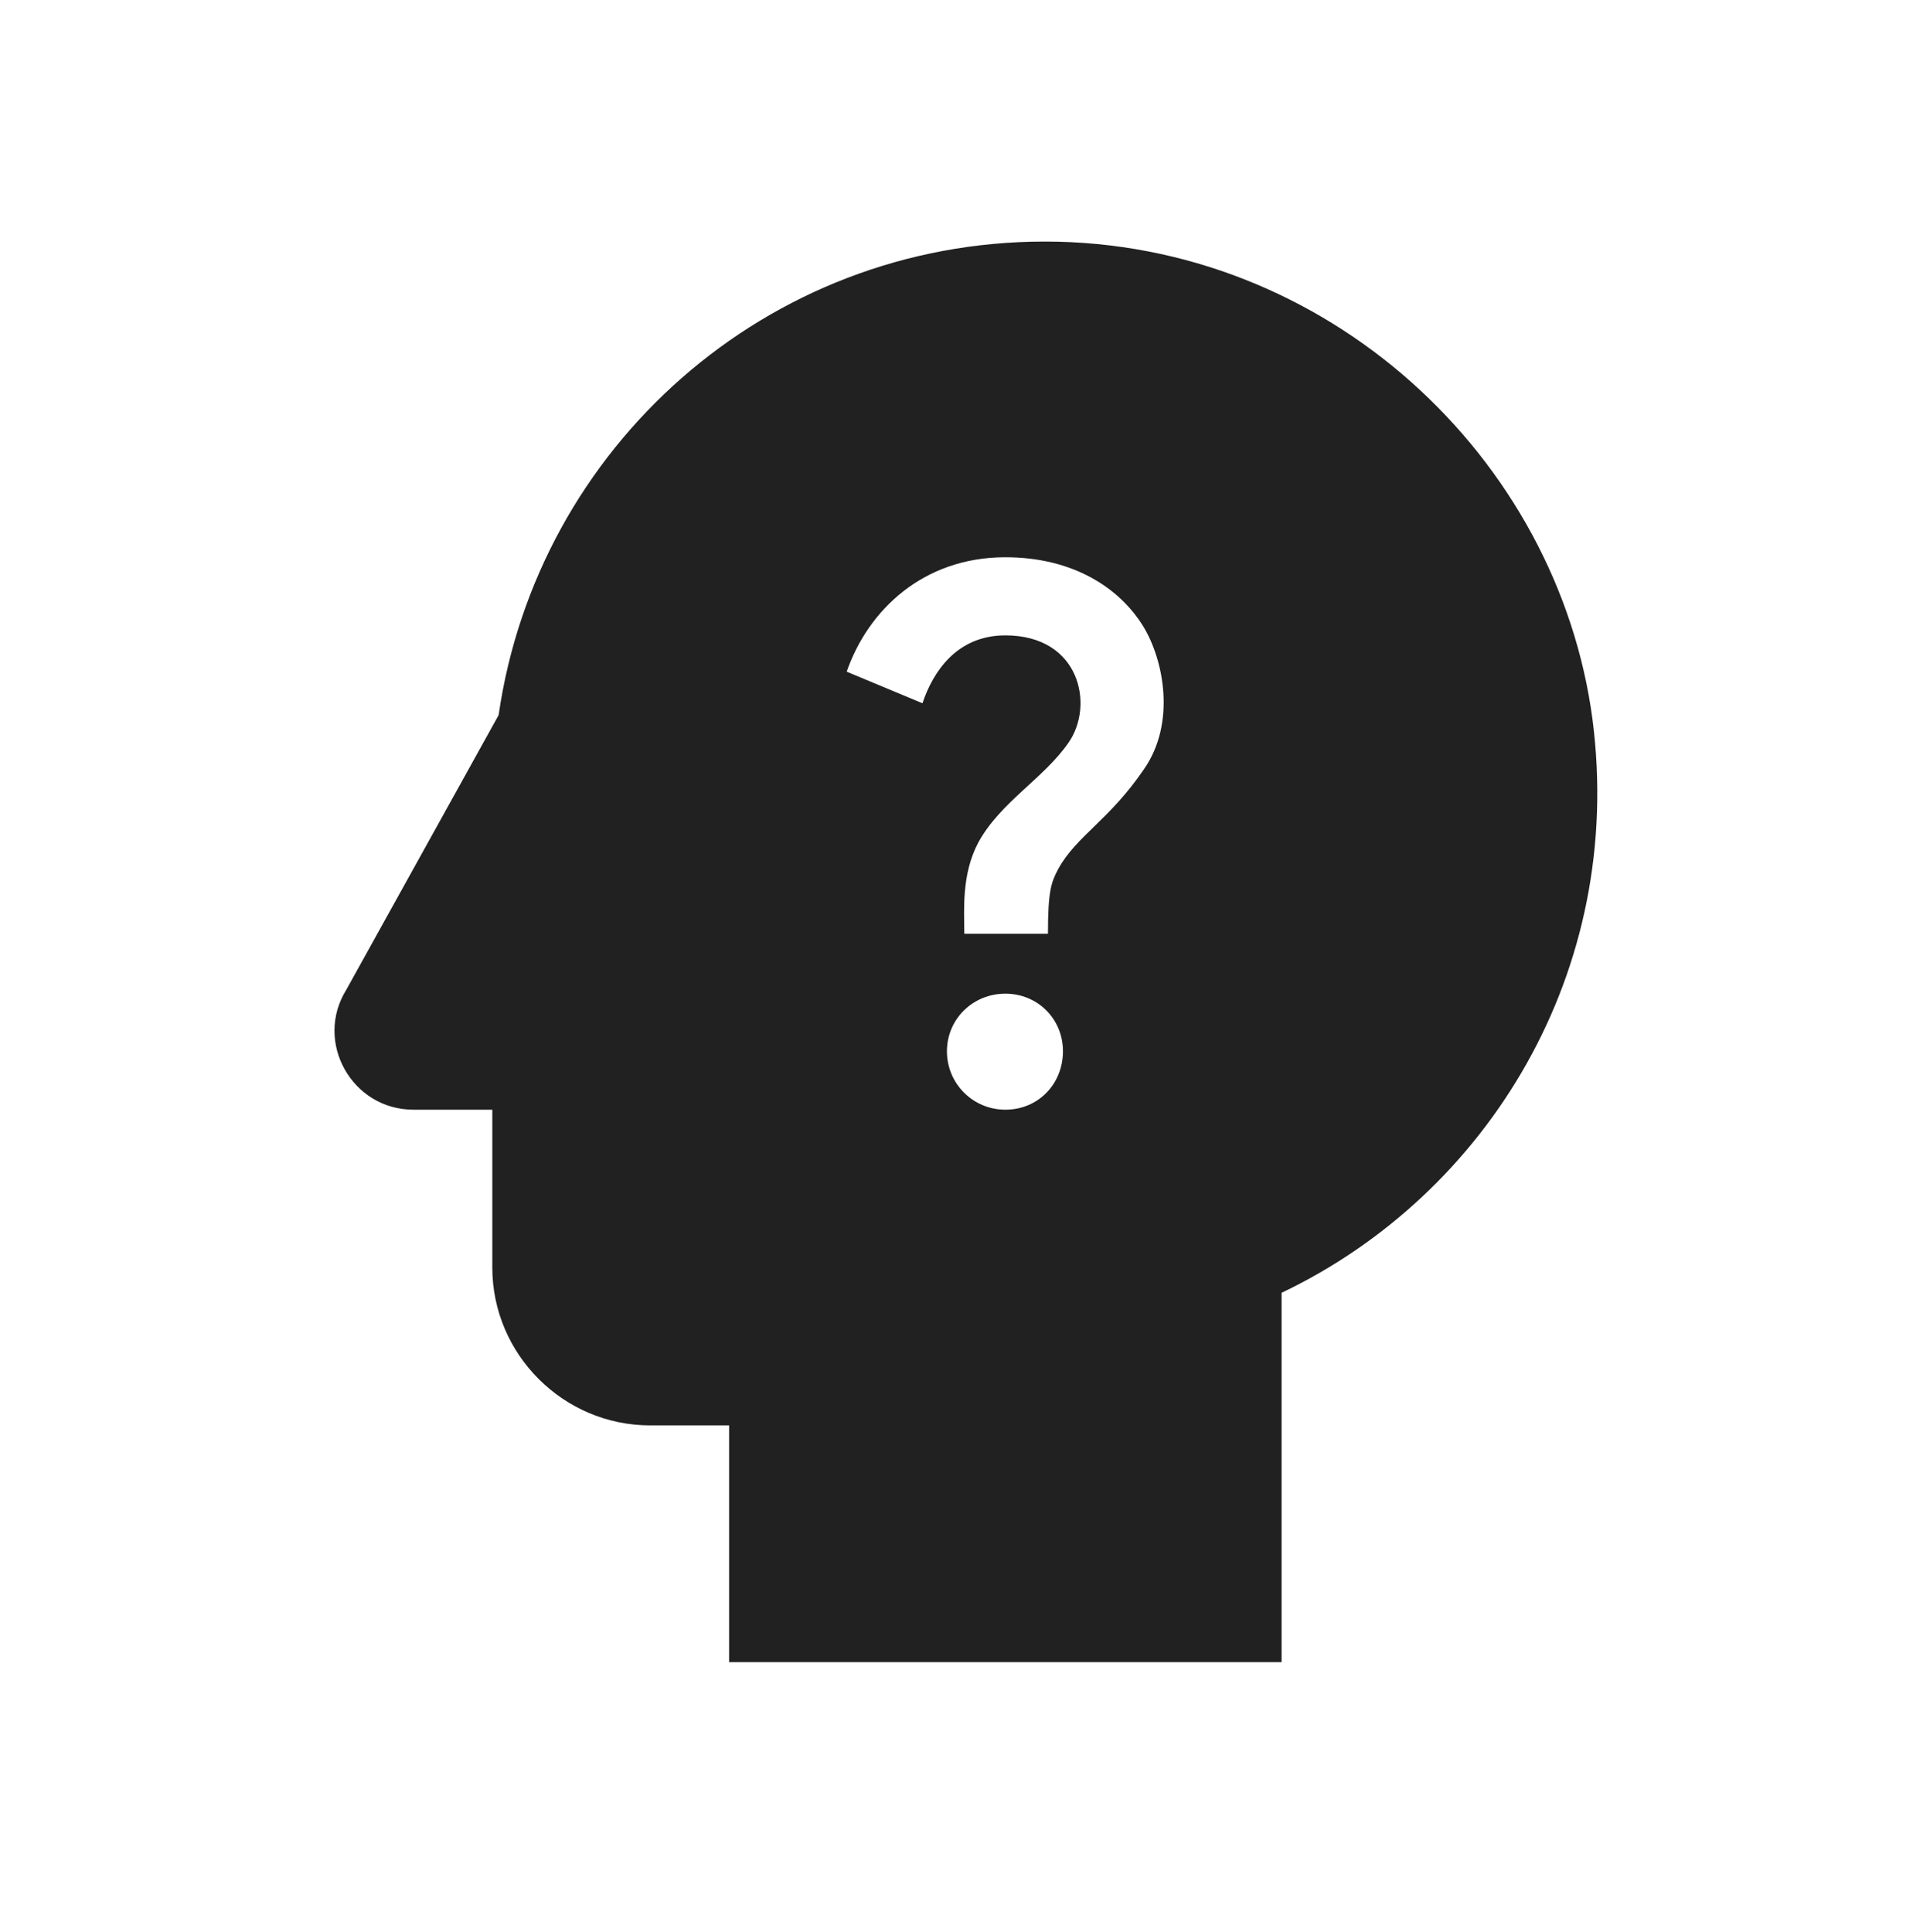 <svg width="100" height="101" viewBox="0 0 100 101" fill="none" xmlns="http://www.w3.org/2000/svg">
<g clip-path="url(#clip0_10168_8828)">
<path d="M83.249 37.631C81.434 23.892 69.345 12.628 54.616 12.628C40.052 12.628 28.087 23.397 26.065 37.383L18.103 51.741C16.411 54.464 18.391 58.012 21.61 58.012H25.735V66.264C25.735 70.802 29.449 74.516 33.987 74.516H38.113V86.893H66.994V67.584C77.803 62.427 84.941 50.751 83.249 37.631ZM52.553 58.012C50.862 58.012 49.5 56.651 49.5 54.959C49.5 53.268 50.862 51.947 52.553 51.947C54.245 51.947 55.565 53.268 55.565 54.959C55.565 56.651 54.286 58.012 52.553 58.012ZM59.815 40.189C57.999 42.871 56.266 43.696 55.318 45.429C54.946 46.13 54.781 46.584 54.781 48.812H50.408C50.408 47.615 50.243 45.718 51.15 44.026C52.306 41.922 54.575 40.684 55.854 38.827C57.215 36.888 56.473 33.216 52.553 33.216C49.995 33.216 48.757 35.155 48.221 36.764L44.26 35.114C45.374 31.896 48.262 29.132 52.553 29.132C56.101 29.132 58.536 30.741 59.773 32.762C60.846 34.536 61.465 37.796 59.815 40.189Z" fill="black" fill-opacity="0.87"/>
</g>
<defs>
<clipPath id="clip0_10168_8828">
<rect width="100" height="100" fill="white" transform="translate(0 0.251)"/>
</clipPath>
</defs>
</svg>

